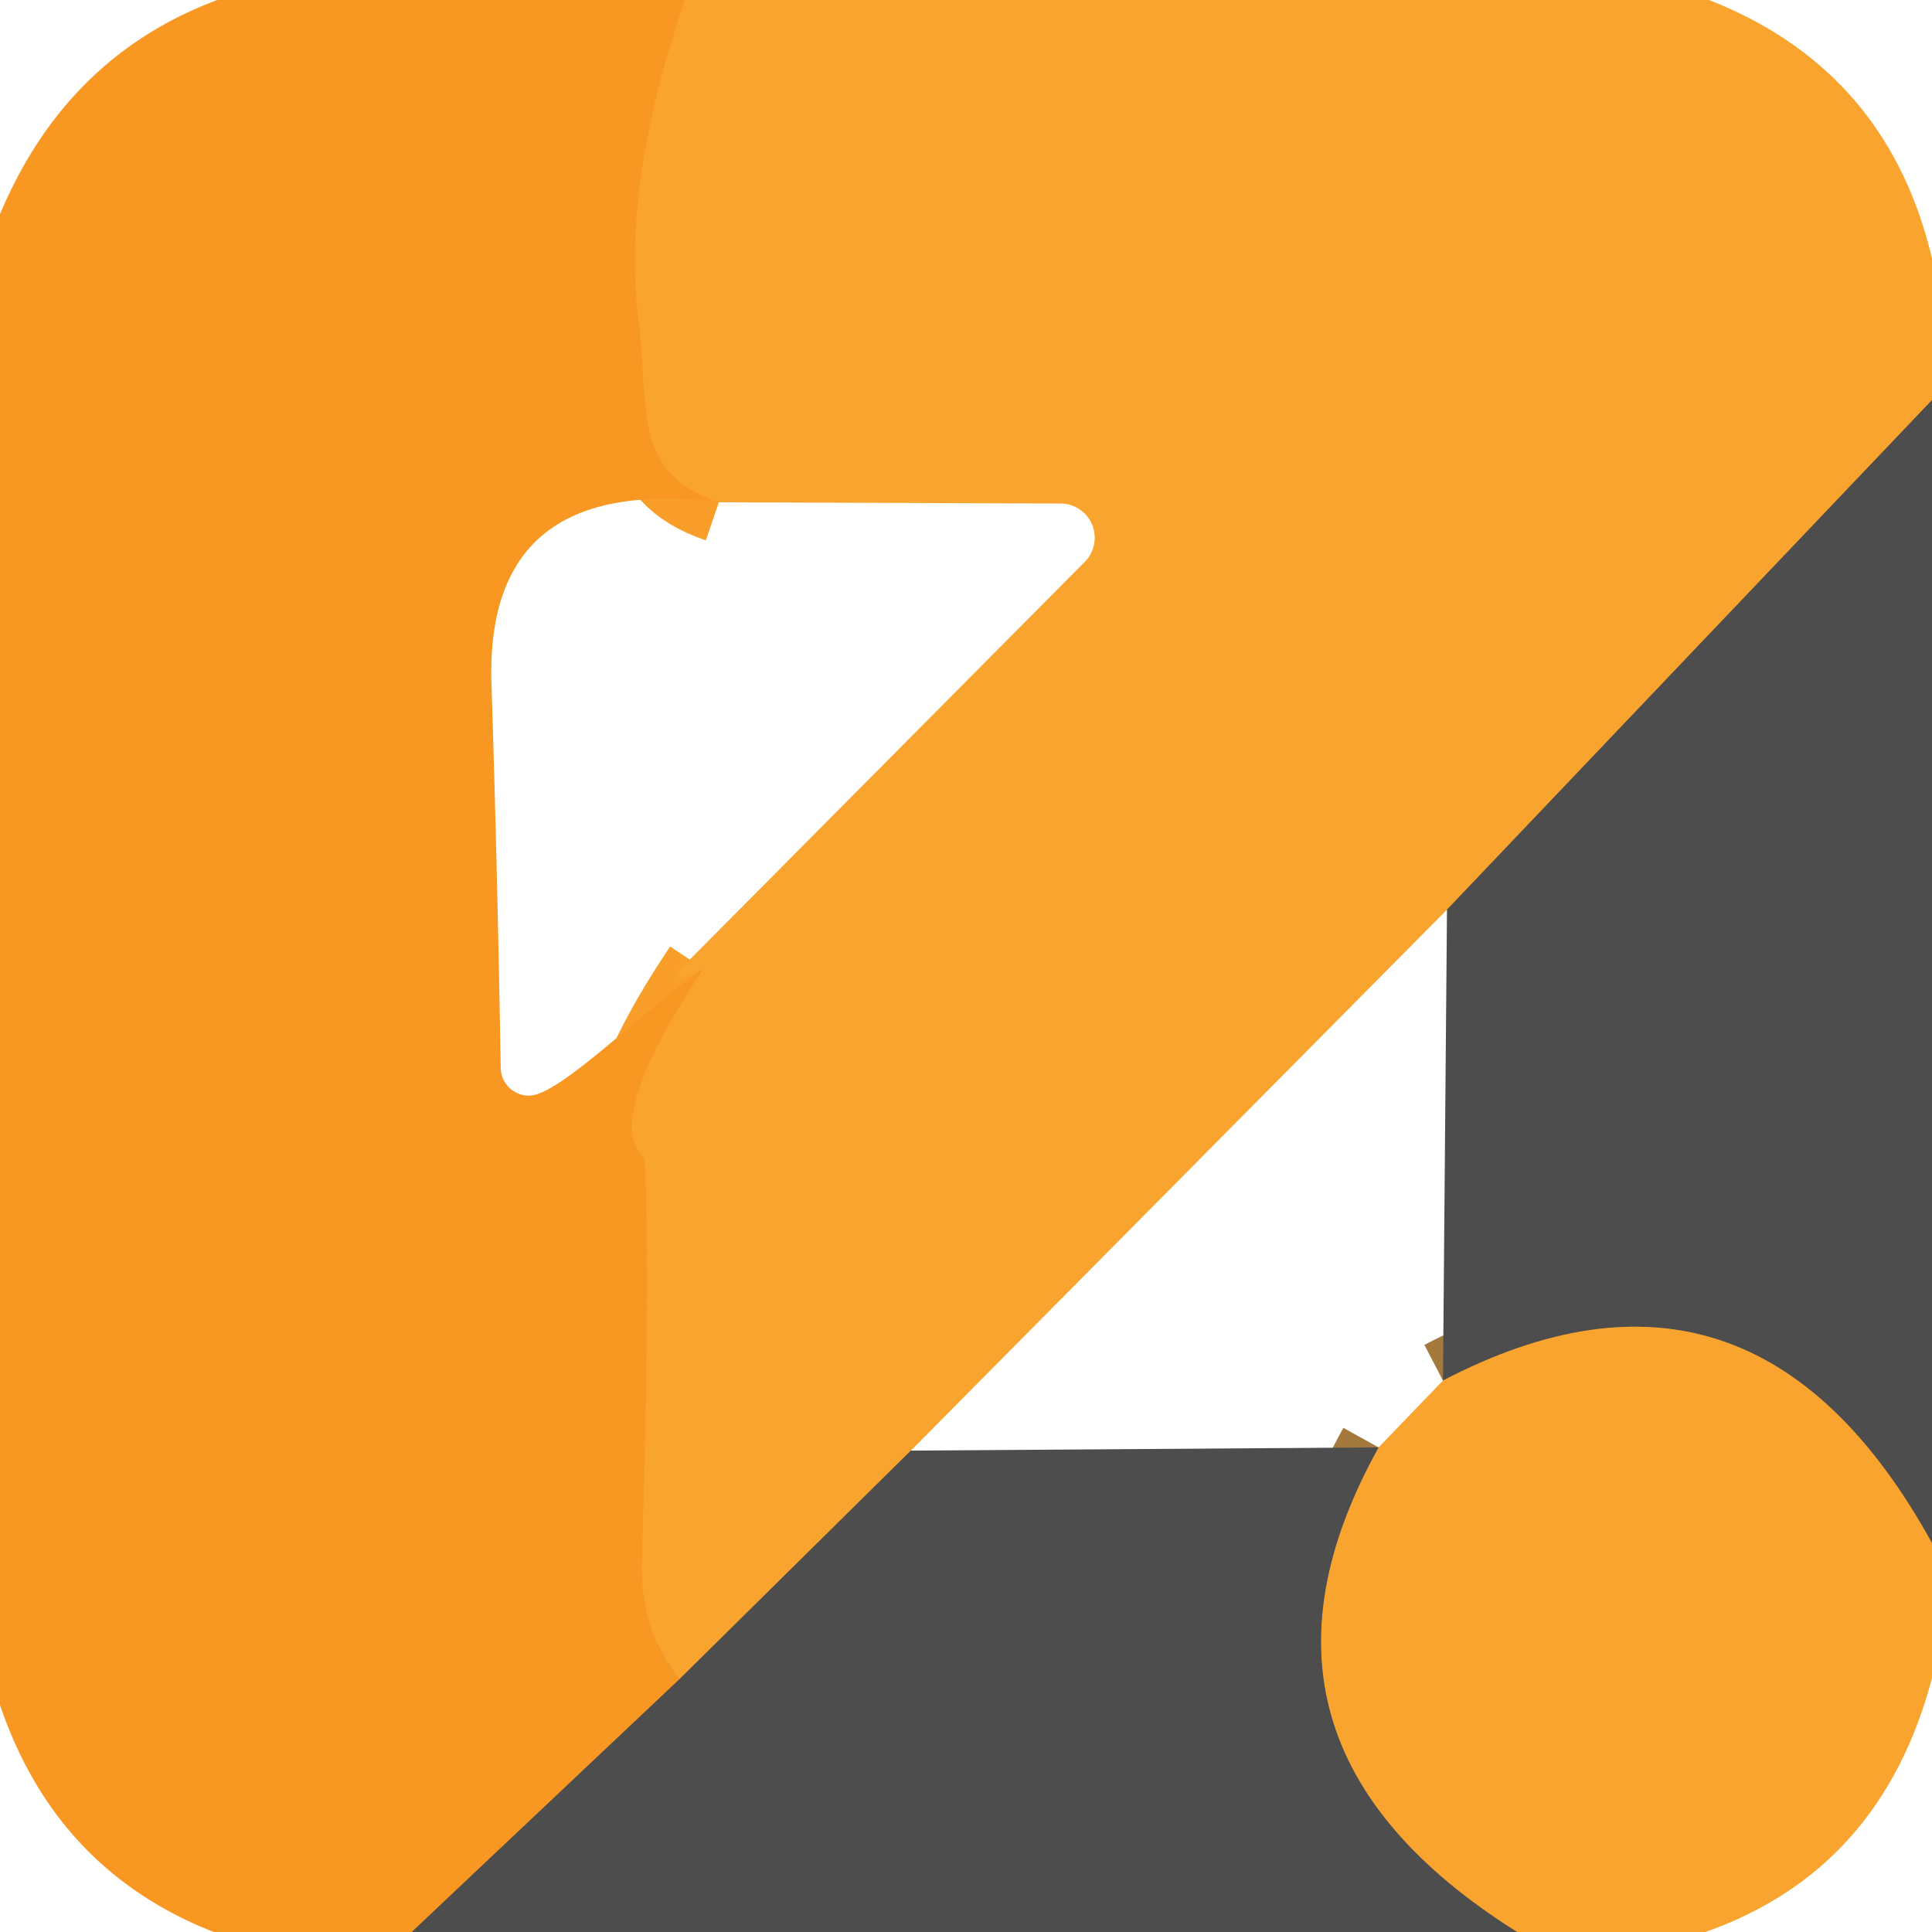 <?xml version="1.0" encoding="UTF-8" standalone="no"?>
<!DOCTYPE svg PUBLIC "-//W3C//DTD SVG 1.1//EN" "http://www.w3.org/Graphics/SVG/1.1/DTD/svg11.dtd">
<svg xmlns="http://www.w3.org/2000/svg" version="1.1" viewBox="0.00 0.00 48.00 48.00">
<g stroke-width="2.00" fill="none" stroke-linecap="butt">
<path stroke="#f99e29" vector-effect="non-scaling-stroke" d="
  M 17.02 0.00
  Q 15.43 4.59 15.87 8.00
  C 16.14 10.13 15.67 11.73 17.86 12.48"
/>
<path stroke="#f99e29" vector-effect="non-scaling-stroke" d="
  M 17.48 24.07
  Q 14.96 27.85 16.01 28.77
  Q 16.17 31.30 15.95 38.77
  Q 15.90 40.52 16.88 41.72"
/>
<path stroke="#a37238" vector-effect="non-scaling-stroke" d="
  M 16.88 41.72
  L 10.23 48.00"
/>
<path stroke="#a3793e" vector-effect="non-scaling-stroke" d="
  M 48.00 9.94
  L 35.95 22.60"
/>
<path stroke="#a3793e" vector-effect="non-scaling-stroke" d="
  M 22.63 36.04
  L 16.88 41.72"
/>
<path stroke="#a3793e" vector-effect="non-scaling-stroke" d="
  M 48.00 38.34
  Q 43.56 30.28 35.85 34.30"
/>
<path stroke="#a3793e" vector-effect="non-scaling-stroke" d="
  M 37.69 48.00
  Q 30.18 43.28 34.25 35.96"
/>
</g>
<path fill="#f89722" d="
  M 5.40 0.00
  L 17.02 0.00
  Q 15.43 4.59 15.87 8.00
  C 16.14 10.13 15.67 11.73 17.86 12.48
  Q 12.05 11.76 12.21 16.98
  Q 12.36 21.64 12.44 26.54
  A 0.70 0.70 0.0 0 0 13.16 27.22
  C 13.94 27.20 16.06 25.01 17.48 24.07
  Q 14.96 27.85 16.01 28.77
  Q 16.17 31.30 15.95 38.77
  Q 15.90 40.52 16.88 41.72
  L 10.23 48.00
  L 5.31 48.00
  Q 1.39 46.46 0.00 42.36
  L 0.00 5.32
  Q 1.65 1.40 5.40 0.00
  Z"
/>
<path fill="#f9a42f" d="
  M 17.02 0.00
  L 42.46 0.00
  Q 46.89 1.74 48.00 6.42
  L 48.00 9.94
  L 35.95 22.60
  L 22.63 36.04
  L 16.88 41.72
  Q 15.90 40.52 15.95 38.77
  Q 16.17 31.30 16.01 28.77
  Q 14.96 27.85 17.48 24.07
  L 16.98 24.29
  A 0.11 0.10 10.5 0 1 16.86 24.12
  L 26.95 13.96
  A 0.85 0.85 0.0 0 0 26.35 12.51
  L 17.86 12.48
  C 15.67 11.73 16.14 10.13 15.87 8.00
  Q 15.43 4.59 17.02 0.00
  Z"
/>
<path fill="#4d4d4d" d="
  M 48.00 9.94
  L 48.00 38.34
  Q 43.56 30.28 35.85 34.30
  L 35.95 22.60
  L 48.00 9.94
  Z"
/>
<path fill="#f9a42f" d="
  M 48.00 38.34
  L 48.00 41.69
  Q 46.74 46.46 42.37 48.00
  L 37.69 48.00
  Q 30.18 43.28 34.25 35.96
  L 35.85 34.30
  Q 43.56 30.28 48.00 38.34
  Z"
/>
<path fill="#4d4d4d" d="
  M 34.25 35.96
  Q 30.18 43.28 37.69 48.00
  L 10.23 48.00
  L 16.88 41.72
  L 22.63 36.04
  L 34.25 35.96
  Z"
/>
</svg>
